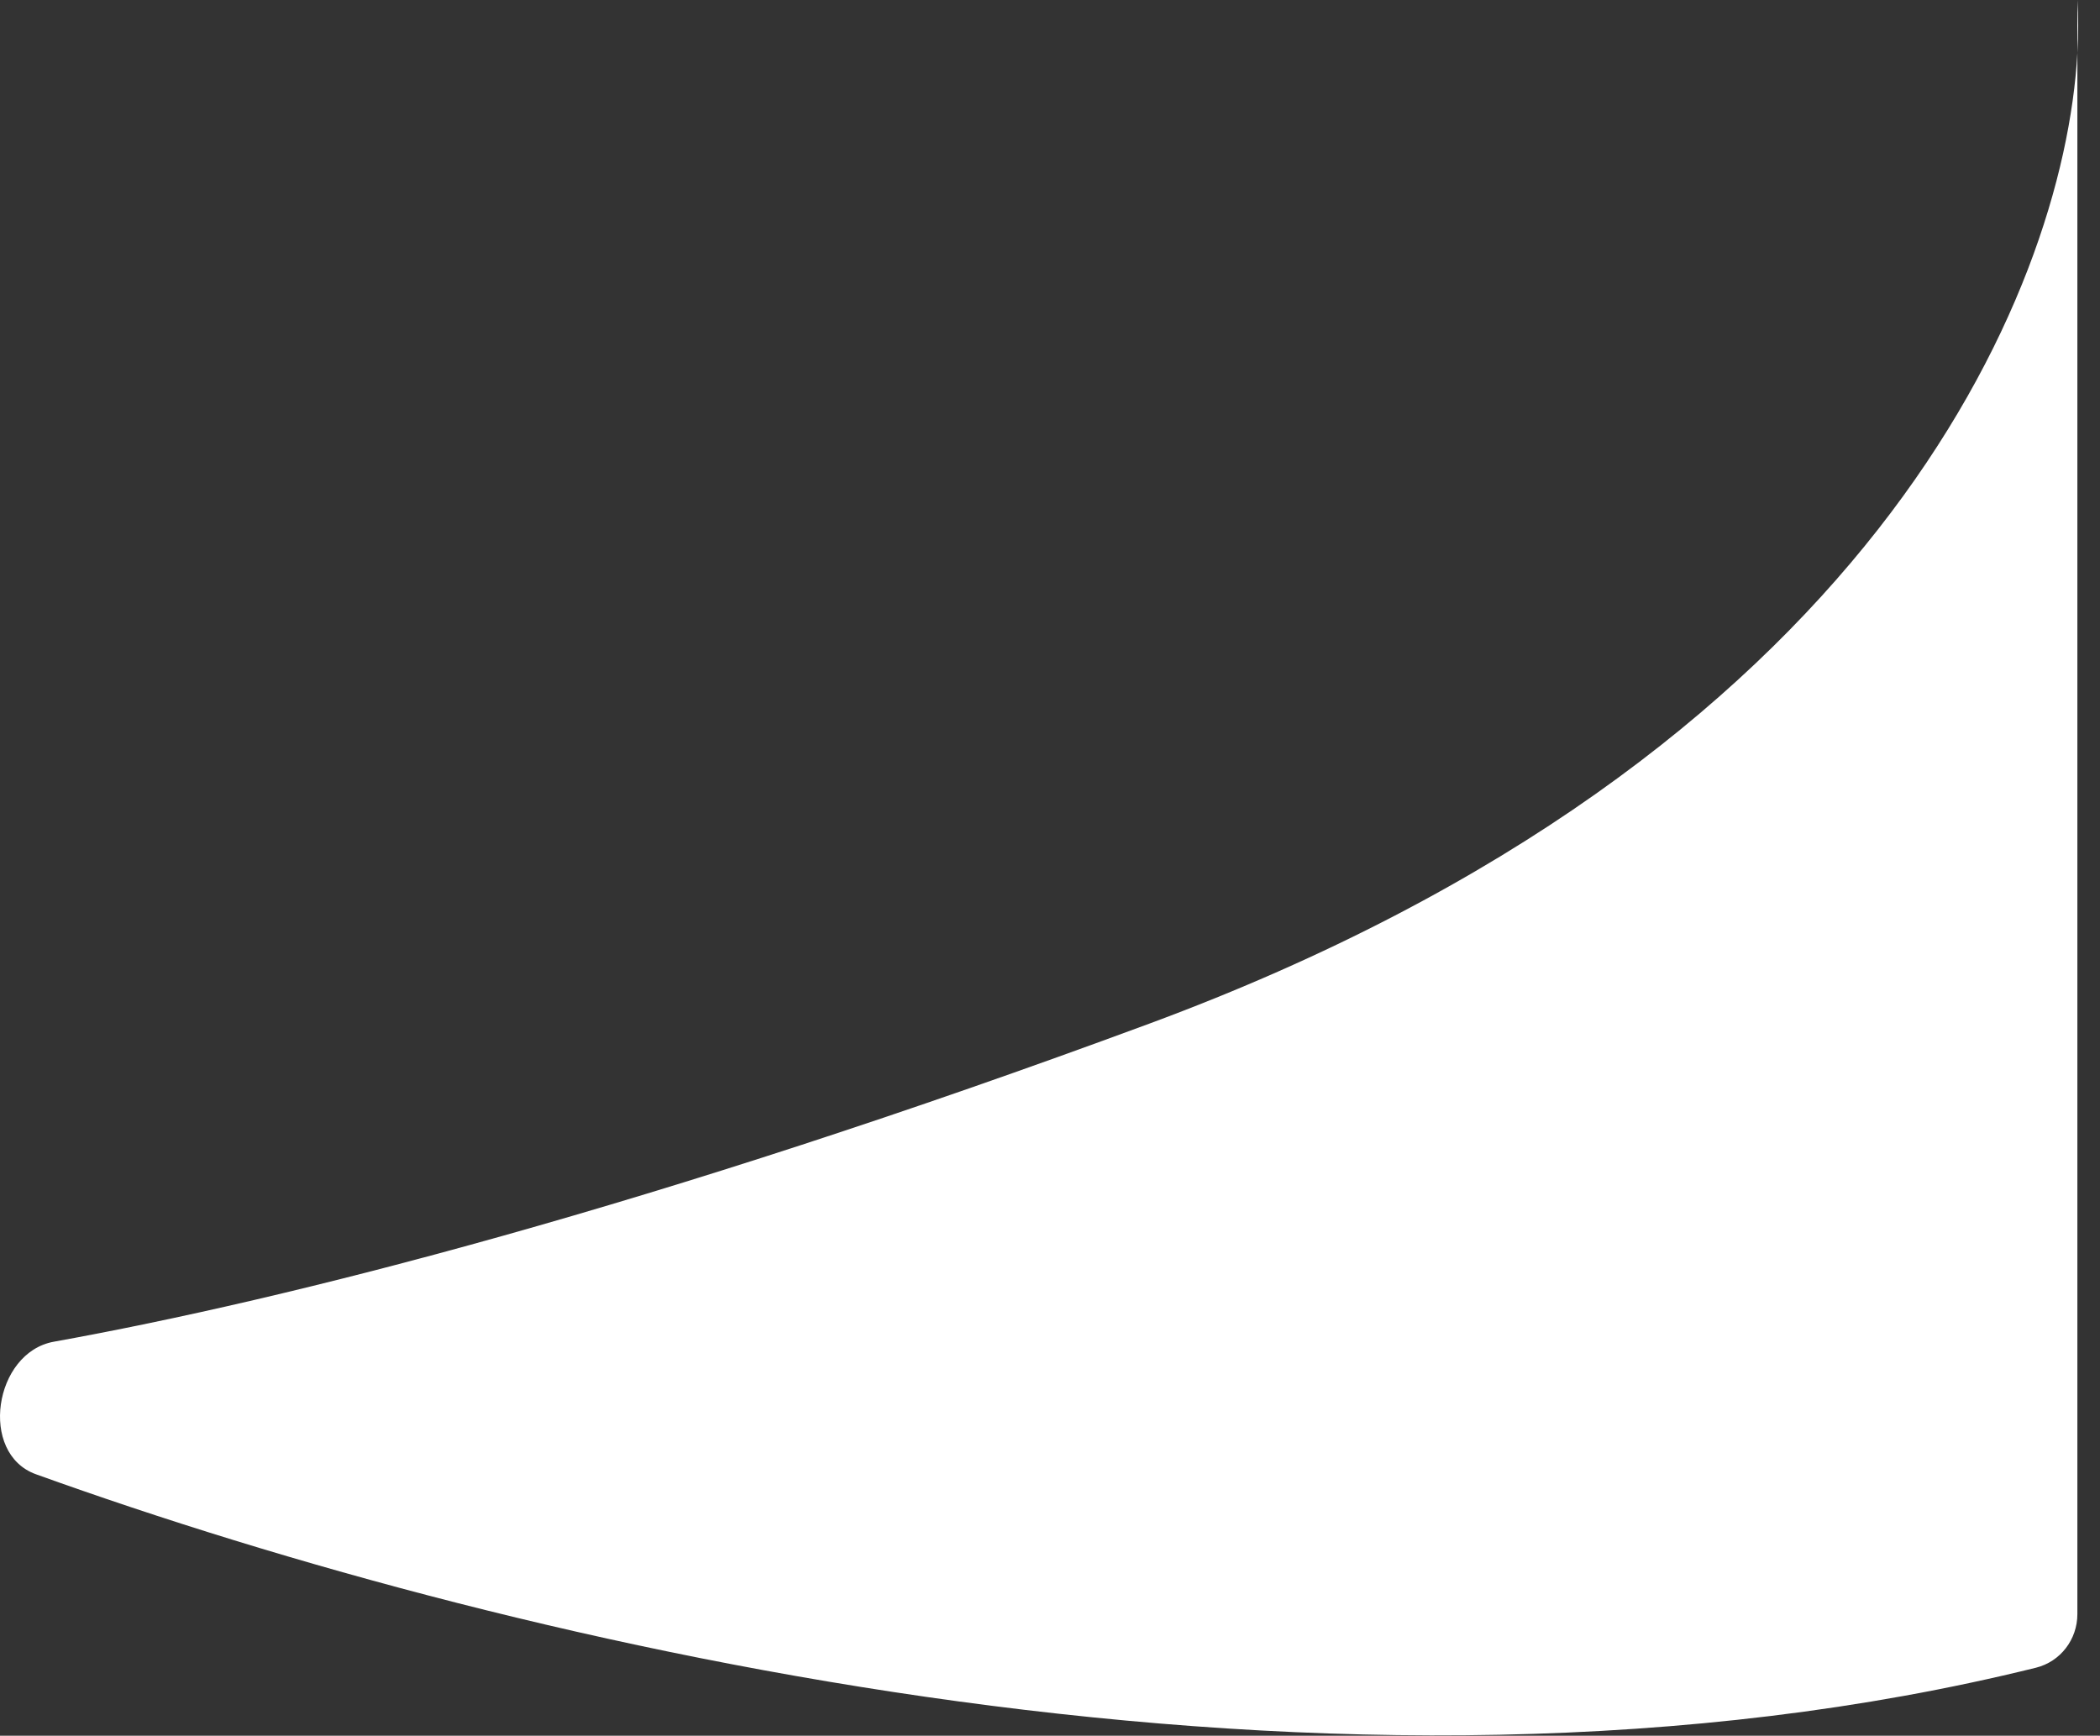 <svg width="75" height="62" viewBox="0 0 75 62" fill="none" xmlns="http://www.w3.org/2000/svg">
<rect x="0" y="0" width="75" height="62" fill="#333333" stroke="none"/>
<g clip-path="url(#clip0_1180_2)">
<path d="M74.192 0C74.229 0.578 74.231 1.211 74.192 1.894V57.657C74.192 58.56 73.589 59.353 72.712 59.571C47.909 65.711 18.756 58.95 1.282 52.66C-0.765 51.923 -0.219 48.312 1.922 47.926C10.287 46.42 23.352 43.111 41.038 36.568C66.731 27.062 73.707 10.559 74.192 1.894V0Z" fill="white"/>
</g>
<defs>
<clipPath id="clip0_1180_2">
<rect width="74.235" height="62" fill="white"/>
</clipPath>
</defs>
</svg>
